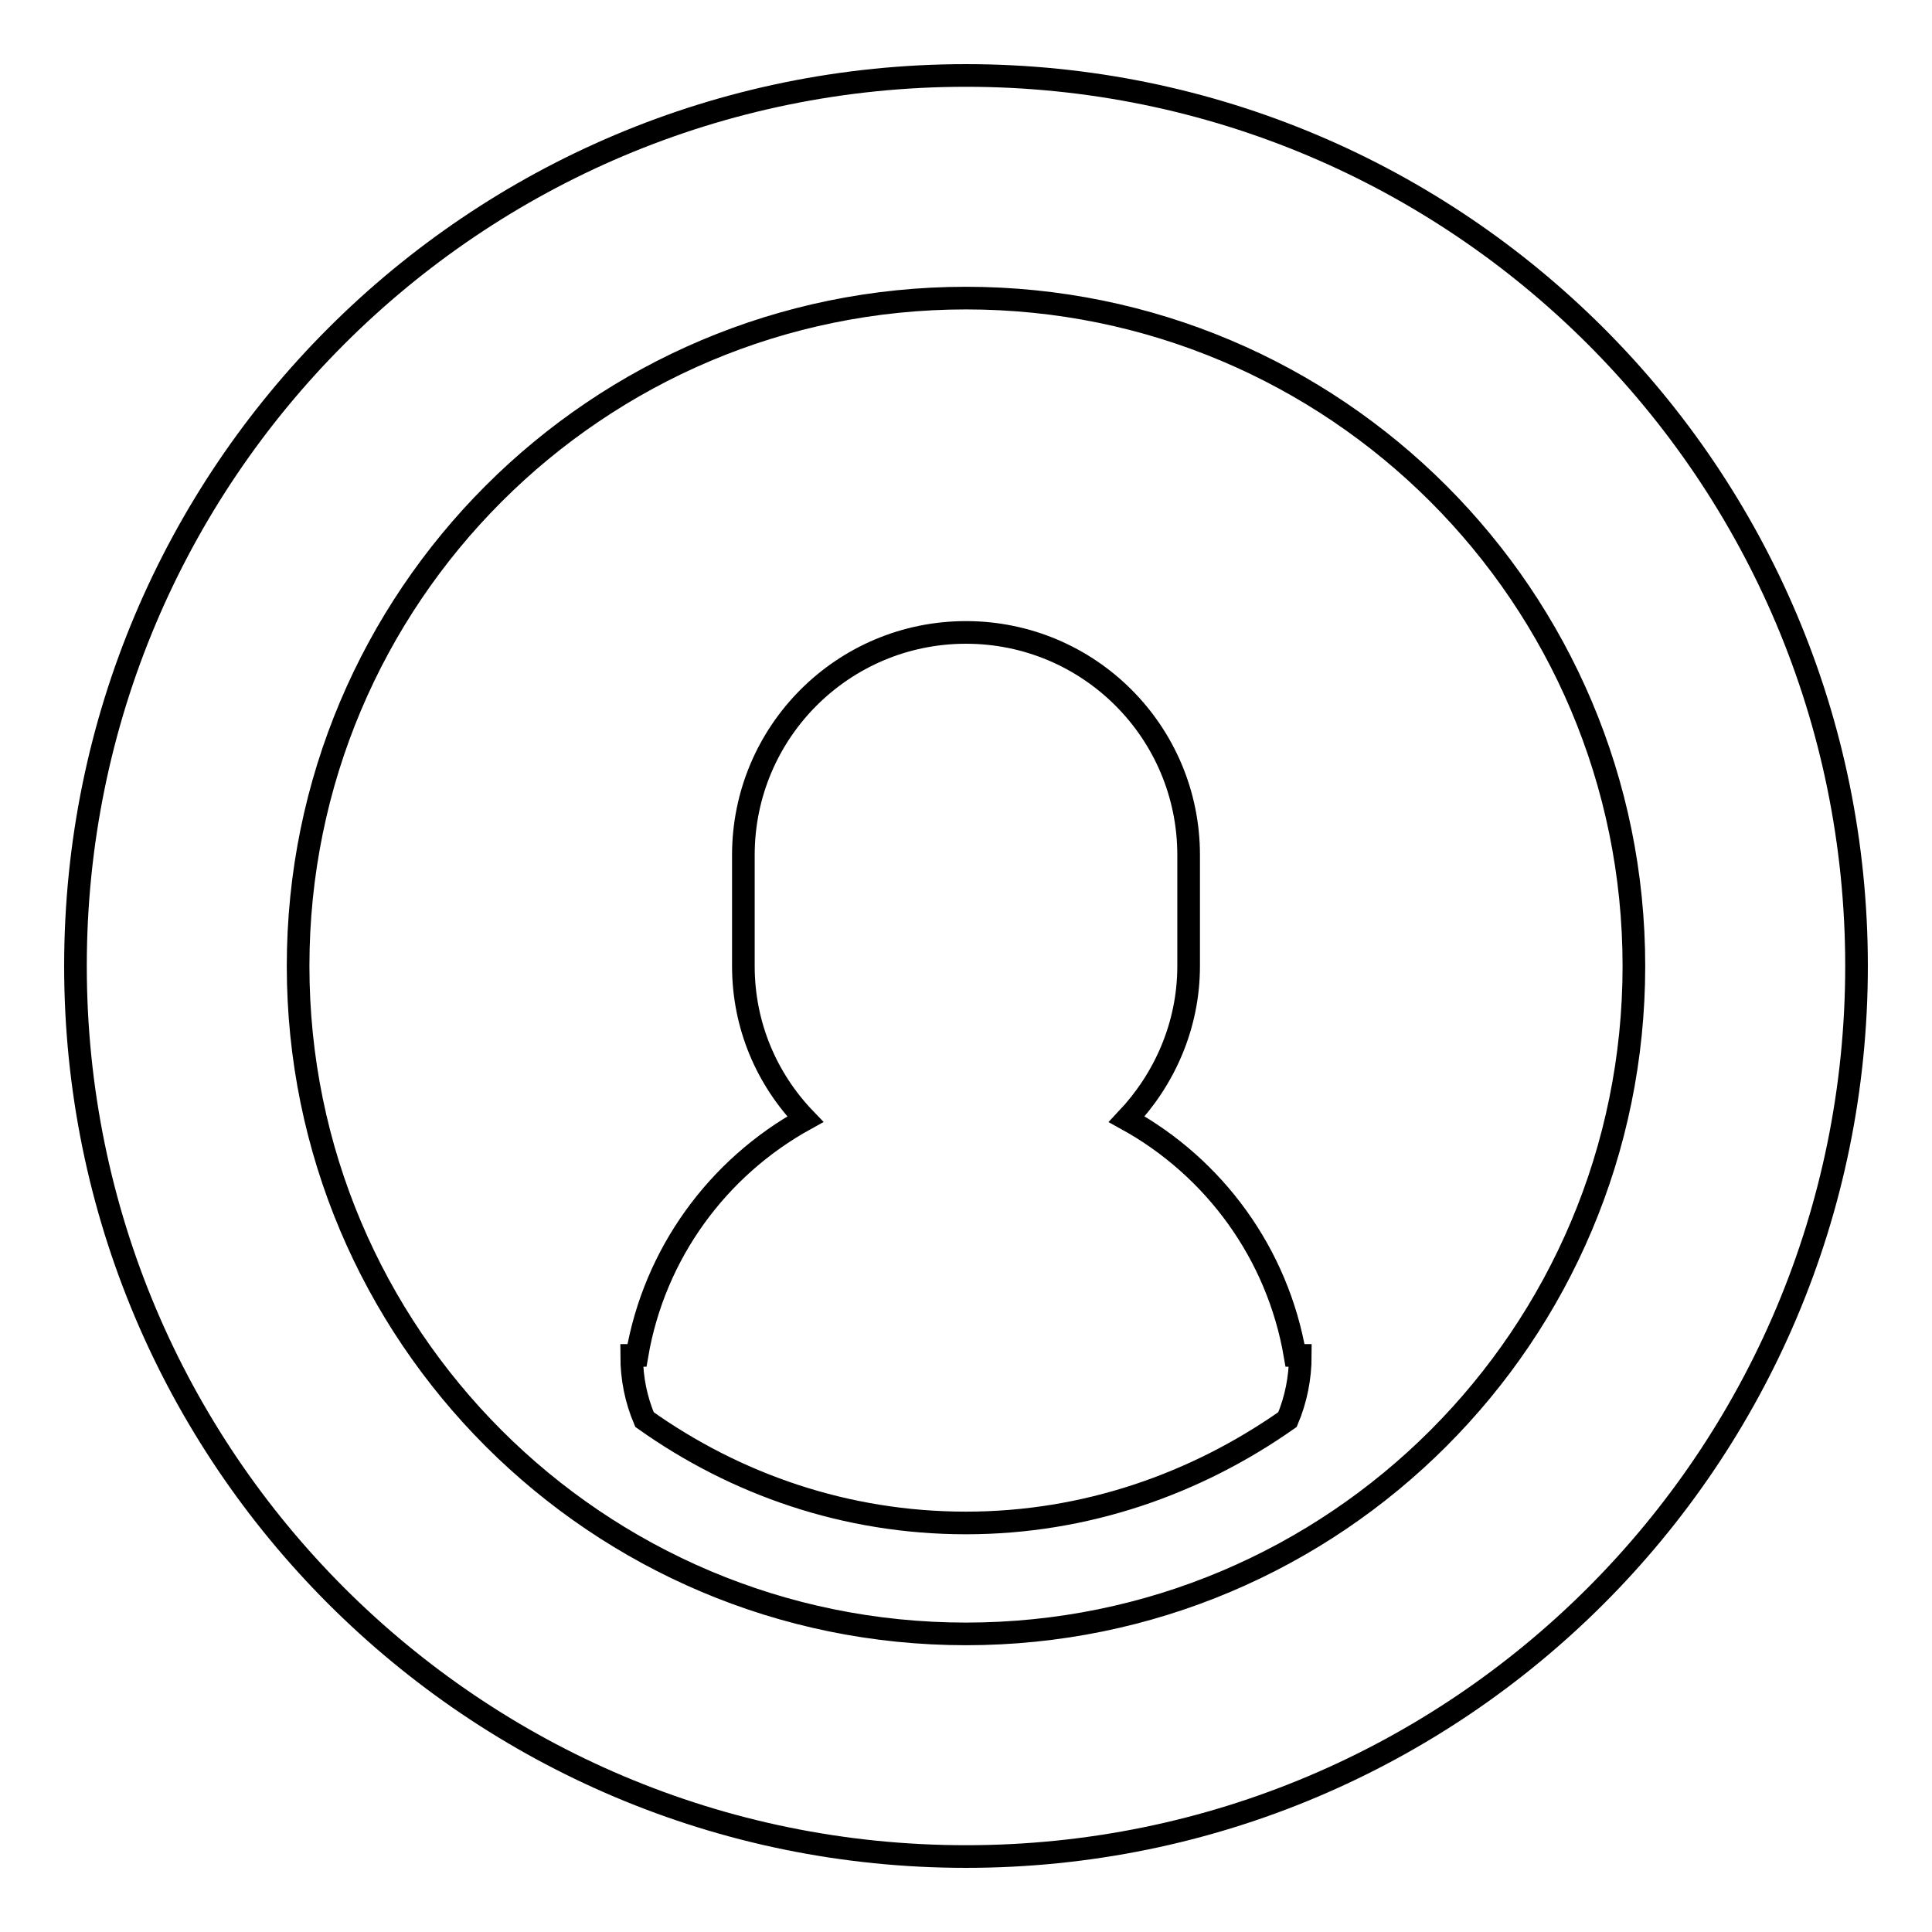 <?xml version="1.0" encoding="utf-8"?>
<!-- Svg Vector Icons : http://www.onlinewebfonts.com/icon -->
<!DOCTYPE svg PUBLIC "-//W3C//DTD SVG 1.1//EN" "http://www.w3.org/Graphics/SVG/1.1/DTD/svg11.dtd">
<svg version="1.1" xmlns="http://www.w3.org/2000/svg" xmlns:xlink="http://www.w3.org/1999/xlink" x="0px" y="0px" viewBox="0 0 256 256" enable-background="new 0 0 256 256" xml:space="preserve">
<g><g><path stroke-width="3" fill-opacity="0" stroke="#000000"  d="M128,246c-65.2,0-118-52.8-118-118C10,62.8,62.8,10,128,10c65.2,0,118,52.8,118,118C246,193.2,193.2,246,128,246L128,246z M128,39.5c-48.9,0-88.5,39.6-88.5,88.5c0,48.9,39.6,88.5,88.5,88.5c48.9,0,88.5-39.6,88.5-88.5C216.5,79.1,176.9,39.5,128,39.5L128,39.5z M128,201.8c-15.9,0-30.5-5.1-42.6-13.7c-1.1-2.6-1.7-5.4-1.7-8.5h0.7c2.3-13.5,10.7-24.9,22.3-31.3c-5.1-5.3-8.2-12.4-8.2-20.3v-14.7c0-16.3,13.2-29.5,29.5-29.5c16.3,0,29.5,13.2,29.5,29.5V128c0,7.9-3.2,15-8.2,20.3c11.6,6.4,20,17.8,22.3,31.3h0.7c0,3-0.6,5.9-1.7,8.5C158.5,196.6,143.9,201.8,128,201.8L128,201.8z"/></g></g>
</svg>